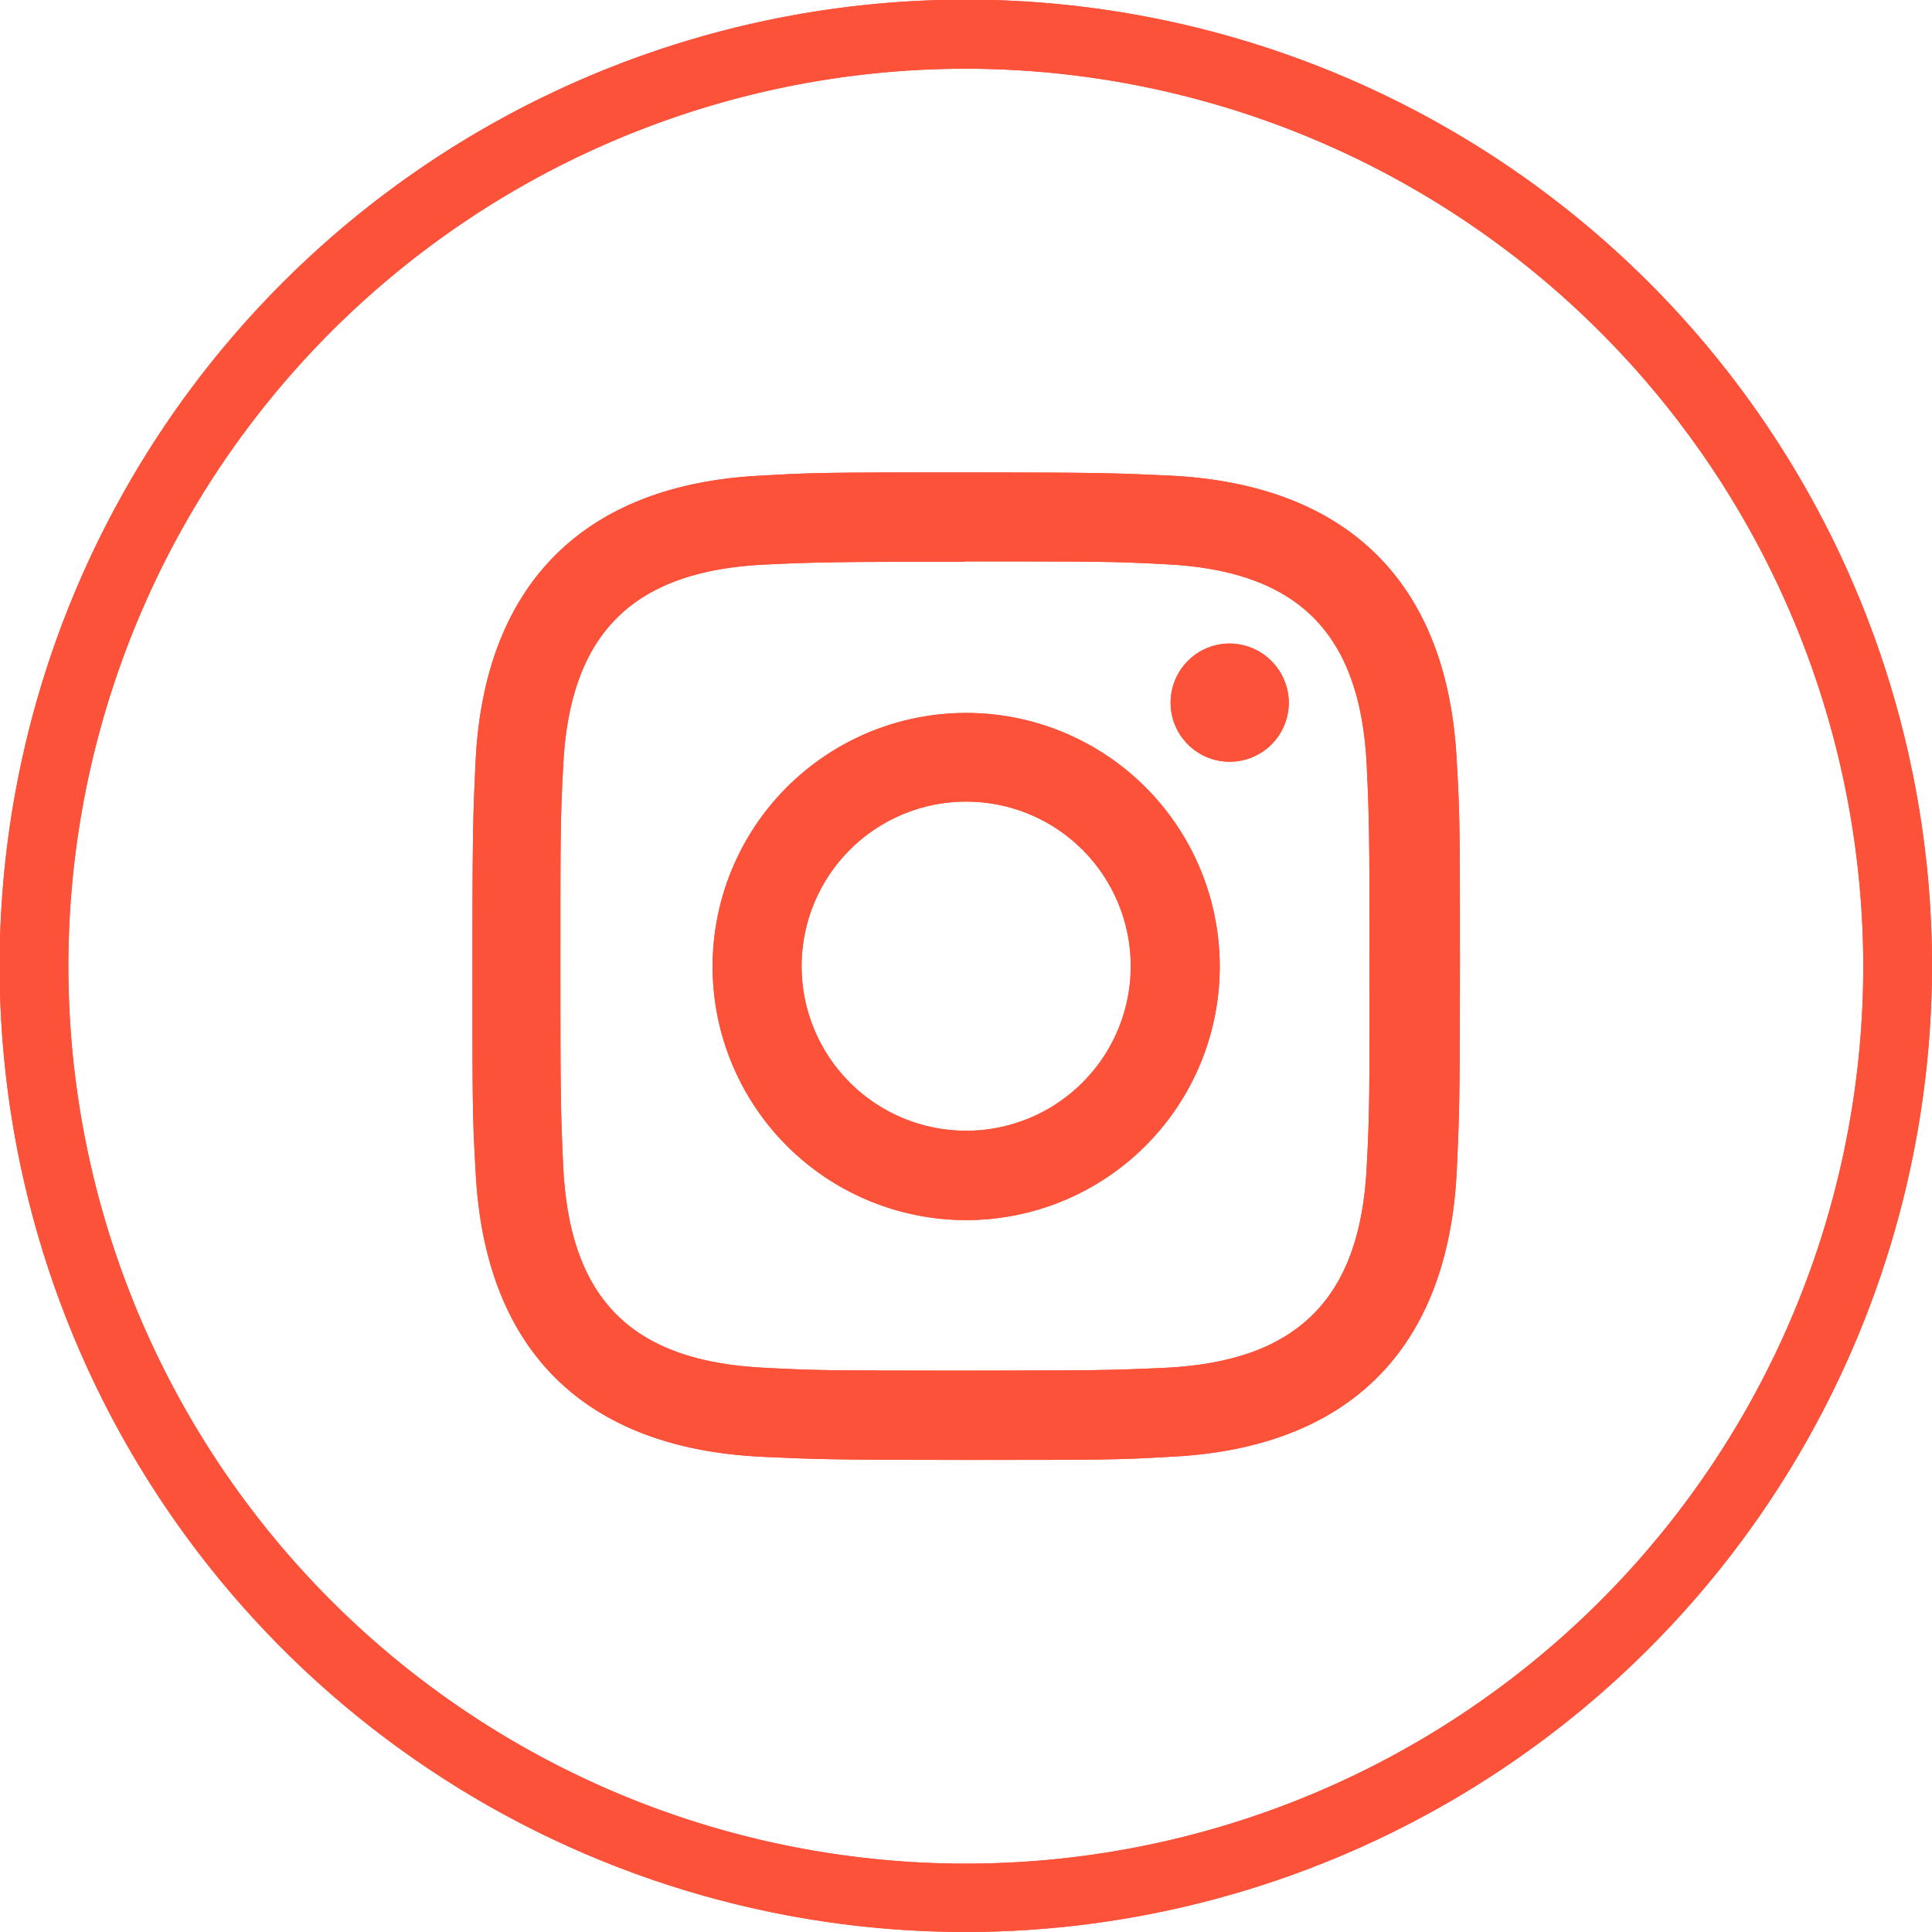 <svg id="Capa_1" data-name="Capa 1" xmlns="http://www.w3.org/2000/svg" xmlns:xlink="http://www.w3.org/1999/xlink" viewBox="0 0 56.23 56.23"><defs><style>.cls-1,.cls-2,.cls-3,.cls-7{fill:#fd523a;}.cls-1,.cls-4{clip-rule:evenodd;}.cls-2{clip-path:url(#clip-path);}.cls-4,.cls-5,.cls-6,.cls-9{fill:#14acd3;}.cls-5{clip-path:url(#clip-path-2);}.cls-7,.cls-9{fill-rule:evenodd;}.cls-8{clip-path:url(#clip-path-3);}.cls-10{clip-path:url(#clip-path-4);}.cls-11{clip-path:url(#clip-path-5);}.cls-12{clip-path:url(#clip-path-6);}</style><clipPath id="clip-path"><path class="cls-1" d="M296.47-279.27a6.33,6.33,0,0,1,6.22,6.4v32a6.33,6.33,0,0,1-6.22,6.4h-7l1.41,14.23a1.66,1.66,0,0,1-.87,1.59,1.56,1.56,0,0,1-1.75-.29l-15.14-15.53h-5.44V-232a4.72,4.72,0,0,1-4.64,4.75H251.38l-8.24,8.33a1.56,1.56,0,0,1-1.82.28,1.66,1.66,0,0,1-.8-1.7l1.19-6.9h-1.24a4.72,4.72,0,0,1-4.64-4.75v-15.31a4.72,4.72,0,0,1,4.64-4.75h4.69v-20.81a6.33,6.33,0,0,1,6.22-6.4Zm-45.09,3.2a3.12,3.12,0,0,0-3.11,3.2v32a3.12,3.12,0,0,0,3.11,3.2h22.4a1.56,1.56,0,0,1,1.09.45l12.51,12.83-1.17-11.53a1.65,1.65,0,0,1,1.55-1.75h8.7a3.12,3.12,0,0,0,3.11-3.2v-32a3.12,3.12,0,0,0-3.11-3.2Zm39.65,7.2a1.58,1.58,0,0,1,1.55,1.6,1.58,1.58,0,0,1-1.55,1.6H256.83a1.58,1.58,0,0,1-1.55-1.6,1.58,1.58,0,0,1,1.55-1.6Zm0,10.4a1.58,1.58,0,0,1,1.55,1.6,1.58,1.58,0,0,1-1.55,1.6H256.83a1.58,1.58,0,0,1-1.55-1.6,1.58,1.58,0,0,1,1.55-1.6Zm-45.87,9.6h-4.69a1.51,1.51,0,0,0-1.53,1.55V-232a1.51,1.51,0,0,0,1.53,1.55h3.08a1.66,1.66,0,0,1,1.53,1.88l-.66,3.88,5.22-5.3a1.55,1.55,0,0,1,1.09-.45h12.32A1.51,1.51,0,0,0,264.6-232v-2.45H251.38a6.33,6.33,0,0,1-6.22-6.4Zm45.87.8a1.58,1.58,0,0,1,1.55,1.6,1.58,1.58,0,0,1-1.55,1.6H256.83a1.58,1.58,0,0,1-1.55-1.6,1.58,1.58,0,0,1,1.55-1.6Z"/></clipPath><clipPath id="clip-path-2"><path class="cls-4" d="M296.47-432a6.33,6.33,0,0,1,6.22,6.4v32a6.33,6.33,0,0,1-6.22,6.4h-7L290.91-373a1.66,1.66,0,0,1-.87,1.59,1.56,1.56,0,0,1-1.75-.29l-15.14-15.53h-5.44v2.45a4.72,4.72,0,0,1-4.64,4.75H251.38l-8.24,8.33a1.56,1.56,0,0,1-1.82.28,1.66,1.66,0,0,1-.8-1.7l1.19-6.9h-1.24a4.72,4.72,0,0,1-4.64-4.75V-400a4.72,4.72,0,0,1,4.64-4.75h4.69V-425.6a6.33,6.33,0,0,1,6.22-6.4Zm-45.09,3.2a3.12,3.12,0,0,0-3.11,3.2v32a3.12,3.12,0,0,0,3.11,3.2h22.4a1.56,1.56,0,0,1,1.09.45l12.51,12.83-1.17-11.53a1.65,1.65,0,0,1,1.55-1.75h8.7a3.12,3.12,0,0,0,3.11-3.2v-32a3.12,3.12,0,0,0-3.11-3.2ZM291-421.6a1.58,1.58,0,0,1,1.55,1.6,1.58,1.58,0,0,1-1.55,1.6H256.83a1.58,1.58,0,0,1-1.55-1.6,1.58,1.58,0,0,1,1.55-1.6Zm0,10.4a1.58,1.58,0,0,1,1.55,1.6A1.58,1.58,0,0,1,291-408H256.83a1.58,1.58,0,0,1-1.55-1.6,1.58,1.58,0,0,1,1.55-1.6Zm-45.87,9.6h-4.69a1.51,1.51,0,0,0-1.53,1.55v15.31a1.51,1.51,0,0,0,1.53,1.55h3.08a1.66,1.66,0,0,1,1.53,1.88l-.66,3.88,5.22-5.3a1.55,1.55,0,0,1,1.09-.45h12.32a1.51,1.51,0,0,0,1.53-1.55v-2.45H251.38a6.33,6.33,0,0,1-6.22-6.4Zm45.87.8a1.58,1.58,0,0,1,1.55,1.6,1.58,1.58,0,0,1-1.55,1.6H256.83a1.58,1.58,0,0,1-1.55-1.6,1.58,1.58,0,0,1,1.55-1.6Z"/></clipPath><clipPath id="clip-path-3"><path class="cls-2" d="M242-218.07a1.89,1.89,0,0,1-.9-.22,2.06,2.06,0,0,1-1-2.12l1.11-6.43h-.76a5.1,5.1,0,0,1-5-5.15v-15.31a5.1,5.1,0,0,1,5-5.15h4.29v-20.41a6.72,6.72,0,0,1,6.62-6.8h45.09a6.72,6.72,0,0,1,6.62,6.8v32a6.72,6.72,0,0,1-6.62,6.8h-6.53l1.37,13.79a2.05,2.05,0,0,1-1.09,2,2,2,0,0,1-2.21-.36l-15-15.42h-4.87v2a5.1,5.1,0,0,1-5,5.15H251.55l-8.12,8.21A2,2,0,0,1,242-218.07Zm-1.56-33.59a4.3,4.3,0,0,0-4.24,4.35V-232a4.3,4.3,0,0,0,4.24,4.35h1.71l-1.27,7.37a1.26,1.26,0,0,0,.6,1.28,1.16,1.16,0,0,0,1.34-.21l8.36-8.45h11.85a4.3,4.3,0,0,0,4.24-4.35v-2.85h6l.12.12,15.14,15.53a1.16,1.16,0,0,0,1.29.21,1.25,1.25,0,0,0,.65-1.19l-1.45-14.66h7.41a5.92,5.92,0,0,0,5.82-6v-32a5.92,5.92,0,0,0-5.82-6H251.38a5.92,5.92,0,0,0-5.82,6v21.21Zm47.43,28.39-13.31-13.65a1.15,1.15,0,0,0-.81-.33h-22.4a3.52,3.52,0,0,1-3.51-3.6v-32a3.52,3.52,0,0,1,3.51-3.6h45.09a3.52,3.52,0,0,1,3.51,3.6v32a3.52,3.52,0,0,1-3.51,3.6h-8.7a1.13,1.13,0,0,0-.82.39,1.22,1.22,0,0,0-.34.92Zm-36.52-52.39a2.73,2.73,0,0,0-2.71,2.8v32a2.73,2.73,0,0,0,2.71,2.8h22.4a2,2,0,0,1,1.38.57l11.71,12-1.05-10.39a2,2,0,0,1,.54-1.54,1.91,1.91,0,0,1,1.41-.65h8.7a2.73,2.73,0,0,0,2.71-2.8v-32a2.73,2.73,0,0,0-2.71-2.8Zm-7.56,52.15.87-5.13a1.24,1.24,0,0,0-.3-1,1.12,1.12,0,0,0-.84-.43h-3.08a1.92,1.92,0,0,1-1.93-2v-15.31a1.92,1.92,0,0,1,1.93-2h5.09v8.4a5.92,5.92,0,0,0,5.82,6H265V-232a1.92,1.92,0,0,1-1.93,2H250.74a1.16,1.16,0,0,0-.8.33Zm-3.35-24.94a1.12,1.12,0,0,0-1.13,1.15V-232a1.12,1.12,0,0,0,1.13,1.15h3.08a1.92,1.92,0,0,1,1.45.71,2,2,0,0,1,.48,1.63l-.44,2.62,4.33-4.4a2.15,2.15,0,0,1,1.38-.57h12.31A1.11,1.11,0,0,0,264.2-232v-2H251.38a6.72,6.72,0,0,1-6.62-6.8v-7.6Zm50.56,4H256.82a2,2,0,0,1-2-2,2,2,0,0,1,2-2H291a2,2,0,0,1,2,2A2,2,0,0,1,291-244.46Zm-34.21-3.2a1.18,1.18,0,0,0-1.15,1.2,1.18,1.18,0,0,0,1.15,1.2H291a1.18,1.18,0,0,0,1.15-1.2,1.18,1.18,0,0,0-1.15-1.2Zm34.21-7.2H256.82a2,2,0,0,1-2-2,2,2,0,0,1,2-2H291a2,2,0,0,1,2,2A2,2,0,0,1,291-254.87Zm-34.21-3.2a1.18,1.18,0,0,0-1.15,1.2,1.18,1.18,0,0,0,1.15,1.2H291a1.18,1.18,0,0,0,1.15-1.2,1.18,1.18,0,0,0-1.15-1.2Zm34.21-7.2H256.82a2,2,0,0,1-2-2,2,2,0,0,1,2-2H291a2,2,0,0,1,2,2A2,2,0,0,1,291-265.27Zm-34.21-3.2a1.18,1.18,0,0,0-1.15,1.2,1.18,1.18,0,0,0,1.15,1.2H291a1.18,1.18,0,0,0,1.15-1.2,1.18,1.18,0,0,0-1.15-1.2Z"/></clipPath><clipPath id="clip-path-4"><path class="cls-5" d="M242-370.8a1.89,1.89,0,0,1-.9-.22,2.06,2.06,0,0,1-1-2.13l1.11-6.43h-.76a5.1,5.1,0,0,1-5-5.15V-400a5.1,5.1,0,0,1,5-5.15h4.29V-425.6a6.72,6.72,0,0,1,6.62-6.8h45.09a6.72,6.72,0,0,1,6.62,6.8v32a6.72,6.72,0,0,1-6.62,6.8h-6.53L291.31-373a2.05,2.05,0,0,1-1.09,2,2,2,0,0,1-2.21-.36l-15-15.42h-4.87v2.05a5.1,5.1,0,0,1-5,5.15H251.55l-8.12,8.21A2,2,0,0,1,242-370.8Zm-1.56-33.59a4.3,4.3,0,0,0-4.24,4.35v15.31a4.3,4.3,0,0,0,4.24,4.35h1.71L240.92-373a1.26,1.26,0,0,0,.6,1.28,1.16,1.16,0,0,0,1.34-.21l8.35-8.45h11.85a4.3,4.3,0,0,0,4.24-4.35v-2.85h6l15.25,15.65a1.16,1.16,0,0,0,1.29.21,1.25,1.25,0,0,0,.65-1.19l-1.45-14.66h7.41a5.92,5.92,0,0,0,5.82-6v-32a5.92,5.92,0,0,0-5.82-6H251.38a5.92,5.92,0,0,0-5.82,6v21.21ZM287.9-376l-13.31-13.65a1.15,1.15,0,0,0-.81-.33h-22.4a3.52,3.52,0,0,1-3.51-3.6v-32a3.52,3.52,0,0,1,3.51-3.6h45.09a3.52,3.52,0,0,1,3.51,3.6v32a3.52,3.52,0,0,1-3.51,3.6h-8.7a1.13,1.13,0,0,0-.82.39,1.22,1.22,0,0,0-.34.92ZM251.38-428.4a2.73,2.73,0,0,0-2.71,2.8v32a2.73,2.73,0,0,0,2.71,2.8h22.4a2,2,0,0,1,1.38.57l11.71,12-1.05-10.39a2,2,0,0,1,.54-1.54,1.9,1.9,0,0,1,1.41-.65h8.7a2.73,2.73,0,0,0,2.71-2.8v-32a2.73,2.73,0,0,0-2.71-2.8Zm-7.56,52.15.87-5.13a1.24,1.24,0,0,0-.3-1,1.12,1.12,0,0,0-.84-.43h-3.08a1.92,1.92,0,0,1-1.93-2V-400a1.92,1.92,0,0,1,1.93-2h5.09v8.4a5.92,5.92,0,0,0,5.82,6H265v2.85a1.92,1.92,0,0,1-1.93,2H250.74a1.16,1.16,0,0,0-.8.33Zm-3.35-24.94a1.12,1.12,0,0,0-1.13,1.15v15.31a1.12,1.12,0,0,0,1.13,1.15h3.08a1.92,1.92,0,0,1,1.45.71,2,2,0,0,1,.48,1.63l-.44,2.62,4.33-4.4a2.12,2.12,0,0,1,1.38-.57h12.31a1.12,1.12,0,0,0,1.13-1.15v-2.05H251.38a6.72,6.72,0,0,1-6.62-6.8v-7.6Zm50.56,4H256.82a2,2,0,0,1-2-2,2,2,0,0,1,2-2H291a2,2,0,0,1,2,2A2,2,0,0,1,291-397.19Zm-34.21-3.2a1.18,1.18,0,0,0-1.15,1.2,1.18,1.18,0,0,0,1.15,1.2H291a1.18,1.18,0,0,0,1.15-1.2,1.18,1.18,0,0,0-1.15-1.2Zm34.21-7.2H256.82a2,2,0,0,1-2-2,2,2,0,0,1,2-2H291a2,2,0,0,1,2,2A2,2,0,0,1,291-407.59Zm-34.21-3.2a1.18,1.18,0,0,0-1.15,1.2,1.18,1.18,0,0,0,1.15,1.2H291a1.18,1.18,0,0,0,1.15-1.2,1.18,1.18,0,0,0-1.15-1.2ZM291-418H256.82a2,2,0,0,1-2-2,2,2,0,0,1,2-2H291a2,2,0,0,1,2,2A2,2,0,0,1,291-418Zm-34.21-3.2a1.18,1.18,0,0,0-1.15,1.2,1.18,1.18,0,0,0,1.15,1.2H291a1.18,1.18,0,0,0,1.15-1.2,1.18,1.18,0,0,0-1.15-1.2Z"/></clipPath><clipPath id="clip-path-5"><path class="cls-3" d="M28.12,56.23A28.12,28.12,0,1,1,56.23,28.12,28.15,28.15,0,0,1,28.12,56.23ZM28.12,2A26.12,26.12,0,1,0,54.23,28.12,26.15,26.15,0,0,0,28.12,2Z"/></clipPath><clipPath id="clip-path-6"><path class="cls-1" d="M35.79,18.73a1.72,1.72,0,1,0,1.72,1.72,1.73,1.73,0,0,0-1.72-1.72M28.12,32.91a4.79,4.79,0,1,1,4.79-4.79,4.79,4.79,0,0,1-4.79,4.79m0-12.16a7.38,7.38,0,1,0,7.38,7.38,7.38,7.38,0,0,0-7.38-7.38m0-7c-3.9,0-4.39,0-5.92.09C17,14.08,14.08,17,13.84,22.2c-.07,1.53-.09,2-.09,5.92s0,4.39.09,5.92c.24,5.22,3.13,8.12,8.36,8.36,1.53.07,2,.09,5.92.09s4.39,0,5.92-.09c5.21-.24,8.12-3.13,8.36-8.36.07-1.53.09-2,.09-5.92s0-4.39-.09-5.92C42.16,17,39.26,14.08,34,13.84c-1.53-.07-2-.09-5.92-.09m0,2.59c3.84,0,4.29,0,5.81.08,3.89.18,5.71,2,5.89,5.89.07,1.51.08,2,.08,5.8s0,4.29-.08,5.81c-.18,3.86-2,5.71-5.89,5.89-1.52.07-2,.08-5.81.08s-4.29,0-5.8-.08c-3.9-.18-5.71-2-5.89-5.89-.07-1.51-.08-2-.08-5.8s0-4.29.08-5.8c.18-3.86,2-5.71,5.89-5.89,1.52-.07,2-.08,5.8-.08"/></clipPath></defs><title>Artboard 1 copy 6</title><path class="cls-7" d="M296.47-279.27a6.33,6.33,0,0,1,6.22,6.4v32a6.33,6.33,0,0,1-6.22,6.4h-7l1.41,14.23a1.66,1.66,0,0,1-.87,1.59,1.56,1.56,0,0,1-1.75-.29l-15.14-15.53h-5.44V-232a4.72,4.72,0,0,1-4.64,4.75H251.38l-8.24,8.33a1.56,1.56,0,0,1-1.82.28,1.66,1.66,0,0,1-.8-1.7l1.19-6.9h-1.24a4.72,4.72,0,0,1-4.64-4.75v-15.31a4.72,4.72,0,0,1,4.64-4.75h4.69v-20.81a6.33,6.33,0,0,1,6.22-6.4Zm-45.09,3.2a3.12,3.12,0,0,0-3.11,3.2v32a3.12,3.12,0,0,0,3.11,3.2h22.4a1.56,1.56,0,0,1,1.09.45l12.51,12.83-1.17-11.53a1.65,1.65,0,0,1,1.55-1.75h8.7a3.12,3.12,0,0,0,3.11-3.2v-32a3.12,3.12,0,0,0-3.11-3.2Zm39.65,7.2a1.58,1.58,0,0,1,1.55,1.6,1.58,1.58,0,0,1-1.55,1.6H256.83a1.58,1.58,0,0,1-1.55-1.6,1.58,1.58,0,0,1,1.55-1.6Zm0,10.4a1.58,1.58,0,0,1,1.55,1.6,1.58,1.58,0,0,1-1.55,1.6H256.83a1.58,1.58,0,0,1-1.55-1.6,1.58,1.58,0,0,1,1.55-1.6Zm-45.87,9.6h-4.69a1.51,1.51,0,0,0-1.53,1.55V-232a1.51,1.51,0,0,0,1.53,1.55h3.08a1.66,1.66,0,0,1,1.53,1.88l-.66,3.88,5.22-5.3a1.55,1.55,0,0,1,1.09-.45h12.32A1.51,1.51,0,0,0,264.6-232v-2.45H251.38a6.33,6.33,0,0,1-6.22-6.4Zm45.87.8a1.58,1.58,0,0,1,1.55,1.6,1.58,1.58,0,0,1-1.55,1.6H256.83a1.58,1.58,0,0,1-1.55-1.6,1.58,1.58,0,0,1,1.55-1.6Z"/><path class="cls-3" d="M242-218.07a1.89,1.89,0,0,1-.9-.22,2.06,2.06,0,0,1-1-2.12l1.11-6.43h-.76a5.1,5.1,0,0,1-5-5.15v-15.31a5.1,5.1,0,0,1,5-5.15h4.29v-20.41a6.72,6.72,0,0,1,6.62-6.8h45.09a6.72,6.72,0,0,1,6.62,6.8v32a6.72,6.72,0,0,1-6.62,6.8h-6.53l1.37,13.79a2.05,2.05,0,0,1-1.09,2,2,2,0,0,1-2.21-.36l-15-15.42h-4.87v2a5.1,5.1,0,0,1-5,5.15H251.55l-8.12,8.21A2,2,0,0,1,242-218.07Zm-1.56-33.59a4.3,4.3,0,0,0-4.24,4.35V-232a4.3,4.3,0,0,0,4.24,4.35h1.71l-1.27,7.37a1.26,1.26,0,0,0,.6,1.28,1.16,1.16,0,0,0,1.34-.21l8.36-8.45h11.85a4.3,4.3,0,0,0,4.24-4.35v-2.85h6l.12.12,15.14,15.53a1.16,1.16,0,0,0,1.29.21,1.25,1.25,0,0,0,.65-1.19l-1.45-14.66h7.41a5.92,5.92,0,0,0,5.82-6v-32a5.92,5.92,0,0,0-5.82-6H251.38a5.92,5.92,0,0,0-5.82,6v21.21Zm47.43,28.39-13.31-13.65a1.15,1.15,0,0,0-.81-.33h-22.4a3.52,3.52,0,0,1-3.51-3.6v-32a3.52,3.52,0,0,1,3.51-3.6h45.09a3.52,3.52,0,0,1,3.51,3.6v32a3.52,3.52,0,0,1-3.51,3.6h-8.7a1.13,1.13,0,0,0-.82.39,1.22,1.22,0,0,0-.34.92Zm-36.52-52.39a2.73,2.73,0,0,0-2.71,2.8v32a2.73,2.73,0,0,0,2.71,2.8h22.4a2,2,0,0,1,1.38.57l11.71,12-1.05-10.39a2,2,0,0,1,.54-1.54,1.91,1.91,0,0,1,1.41-.65h8.7a2.73,2.73,0,0,0,2.71-2.8v-32a2.73,2.73,0,0,0-2.71-2.8Zm-7.56,52.15.87-5.13a1.24,1.24,0,0,0-.3-1,1.12,1.12,0,0,0-.84-.43h-3.08a1.92,1.92,0,0,1-1.93-2v-15.31a1.92,1.92,0,0,1,1.93-2h5.09v8.4a5.92,5.92,0,0,0,5.82,6H265V-232a1.92,1.92,0,0,1-1.93,2H250.74a1.16,1.16,0,0,0-.8.33Zm-3.35-24.94a1.12,1.12,0,0,0-1.13,1.15V-232a1.12,1.12,0,0,0,1.13,1.15h3.08a1.92,1.92,0,0,1,1.45.71,2,2,0,0,1,.48,1.63l-.44,2.62,4.33-4.4a2.15,2.15,0,0,1,1.38-.57h12.31A1.11,1.11,0,0,0,264.2-232v-2H251.38a6.72,6.72,0,0,1-6.62-6.8v-7.6Zm50.56,4H256.82a2,2,0,0,1-2-2,2,2,0,0,1,2-2H291a2,2,0,0,1,2,2A2,2,0,0,1,291-244.46Zm-34.21-3.2a1.18,1.18,0,0,0-1.15,1.2,1.18,1.18,0,0,0,1.15,1.2H291a1.18,1.18,0,0,0,1.15-1.2,1.18,1.18,0,0,0-1.15-1.2Zm34.21-7.2H256.82a2,2,0,0,1-2-2,2,2,0,0,1,2-2H291a2,2,0,0,1,2,2A2,2,0,0,1,291-254.87Zm-34.21-3.2a1.18,1.18,0,0,0-1.15,1.2,1.18,1.18,0,0,0,1.15,1.2H291a1.18,1.18,0,0,0,1.15-1.2,1.18,1.18,0,0,0-1.15-1.2Zm34.21-7.2H256.82a2,2,0,0,1-2-2,2,2,0,0,1,2-2H291a2,2,0,0,1,2,2A2,2,0,0,1,291-265.27Zm-34.21-3.2a1.18,1.18,0,0,0-1.15,1.2,1.18,1.18,0,0,0,1.15,1.2H291a1.18,1.18,0,0,0,1.15-1.2,1.18,1.18,0,0,0-1.15-1.2Z"/><g class="cls-8"><rect class="cls-3" x="-74.45" y="-802.7" width="902.33" height="3294.73"/><path class="cls-3" d="M828.28,2492.44H-74.85V-803.1H828.28Zm-902.33-.8H827.48V-802.3H-74.05Z"/></g><path class="cls-9" d="M296.47-432a6.33,6.33,0,0,1,6.22,6.4v32a6.33,6.33,0,0,1-6.22,6.4h-7L290.91-373a1.66,1.66,0,0,1-.87,1.59,1.56,1.56,0,0,1-1.75-.29l-15.14-15.53h-5.44v2.45a4.72,4.72,0,0,1-4.64,4.75H251.38l-8.24,8.33a1.56,1.56,0,0,1-1.82.28,1.66,1.66,0,0,1-.8-1.7l1.19-6.9h-1.24a4.72,4.72,0,0,1-4.64-4.75V-400a4.72,4.72,0,0,1,4.64-4.75h4.69V-425.6a6.33,6.33,0,0,1,6.22-6.4Zm-45.09,3.2a3.12,3.12,0,0,0-3.11,3.2v32a3.12,3.12,0,0,0,3.11,3.2h22.4a1.56,1.56,0,0,1,1.09.45l12.51,12.83-1.17-11.53a1.65,1.65,0,0,1,1.55-1.75h8.7a3.12,3.12,0,0,0,3.11-3.2v-32a3.12,3.12,0,0,0-3.11-3.2ZM291-421.6a1.58,1.58,0,0,1,1.55,1.6,1.58,1.58,0,0,1-1.55,1.6H256.83a1.58,1.58,0,0,1-1.55-1.6,1.58,1.58,0,0,1,1.55-1.6Zm0,10.4a1.58,1.58,0,0,1,1.55,1.6A1.58,1.58,0,0,1,291-408H256.83a1.58,1.58,0,0,1-1.55-1.6,1.58,1.58,0,0,1,1.55-1.6Zm-45.87,9.6h-4.69a1.51,1.51,0,0,0-1.53,1.55v15.31a1.51,1.51,0,0,0,1.53,1.55h3.08a1.66,1.66,0,0,1,1.53,1.88l-.66,3.88,5.22-5.3a1.55,1.55,0,0,1,1.09-.45h12.32a1.51,1.51,0,0,0,1.53-1.55v-2.45H251.38a6.33,6.33,0,0,1-6.22-6.4Zm45.87.8a1.58,1.58,0,0,1,1.55,1.6,1.58,1.58,0,0,1-1.55,1.6H256.83a1.58,1.58,0,0,1-1.55-1.6,1.58,1.58,0,0,1,1.55-1.6Z"/><path class="cls-6" d="M242-370.8a1.89,1.89,0,0,1-.9-.22,2.06,2.06,0,0,1-1-2.13l1.11-6.43h-.76a5.1,5.1,0,0,1-5-5.15V-400a5.1,5.1,0,0,1,5-5.15h4.29V-425.6a6.72,6.72,0,0,1,6.62-6.8h45.09a6.72,6.72,0,0,1,6.62,6.8v32a6.72,6.72,0,0,1-6.62,6.8h-6.53L291.31-373a2.05,2.05,0,0,1-1.09,2,2,2,0,0,1-2.21-.36l-15-15.42h-4.87v2.05a5.1,5.1,0,0,1-5,5.15H251.55l-8.12,8.21A2,2,0,0,1,242-370.8Zm-1.56-33.59a4.3,4.3,0,0,0-4.24,4.35v15.31a4.3,4.3,0,0,0,4.24,4.35h1.71L240.92-373a1.26,1.26,0,0,0,.6,1.28,1.16,1.16,0,0,0,1.34-.21l8.35-8.45h11.85a4.3,4.3,0,0,0,4.24-4.35v-2.85h6l15.25,15.65a1.16,1.16,0,0,0,1.29.21,1.25,1.25,0,0,0,.65-1.19l-1.45-14.66h7.41a5.92,5.92,0,0,0,5.82-6v-32a5.92,5.92,0,0,0-5.82-6H251.38a5.92,5.92,0,0,0-5.82,6v21.21ZM287.9-376l-13.31-13.65a1.15,1.15,0,0,0-.81-.33h-22.4a3.52,3.52,0,0,1-3.51-3.6v-32a3.52,3.52,0,0,1,3.51-3.6h45.09a3.52,3.52,0,0,1,3.51,3.6v32a3.52,3.52,0,0,1-3.51,3.6h-8.7a1.13,1.13,0,0,0-.82.39,1.22,1.22,0,0,0-.34.92ZM251.38-428.4a2.73,2.73,0,0,0-2.71,2.8v32a2.73,2.73,0,0,0,2.71,2.8h22.4a2,2,0,0,1,1.38.57l11.71,12-1.05-10.39a2,2,0,0,1,.54-1.54,1.9,1.9,0,0,1,1.41-.65h8.7a2.73,2.73,0,0,0,2.71-2.8v-32a2.73,2.73,0,0,0-2.71-2.8Zm-7.56,52.15.87-5.13a1.24,1.24,0,0,0-.3-1,1.12,1.12,0,0,0-.84-.43h-3.08a1.92,1.92,0,0,1-1.93-2V-400a1.92,1.92,0,0,1,1.93-2h5.09v8.4a5.92,5.92,0,0,0,5.82,6H265v2.85a1.92,1.92,0,0,1-1.93,2H250.74a1.16,1.16,0,0,0-.8.33Zm-3.35-24.94a1.12,1.12,0,0,0-1.13,1.15v15.31a1.12,1.12,0,0,0,1.13,1.15h3.08a1.92,1.92,0,0,1,1.45.71,2,2,0,0,1,.48,1.63l-.44,2.62,4.33-4.4a2.12,2.12,0,0,1,1.38-.57h12.31a1.12,1.12,0,0,0,1.13-1.15v-2.05H251.38a6.72,6.72,0,0,1-6.62-6.8v-7.6Zm50.56,4H256.82a2,2,0,0,1-2-2,2,2,0,0,1,2-2H291a2,2,0,0,1,2,2A2,2,0,0,1,291-397.19Zm-34.21-3.2a1.18,1.18,0,0,0-1.15,1.2,1.18,1.18,0,0,0,1.15,1.2H291a1.18,1.18,0,0,0,1.15-1.2,1.18,1.18,0,0,0-1.15-1.2Zm34.21-7.2H256.82a2,2,0,0,1-2-2,2,2,0,0,1,2-2H291a2,2,0,0,1,2,2A2,2,0,0,1,291-407.59Zm-34.21-3.2a1.18,1.18,0,0,0-1.15,1.2,1.18,1.18,0,0,0,1.15,1.2H291a1.18,1.18,0,0,0,1.15-1.2,1.18,1.18,0,0,0-1.15-1.2ZM291-418H256.82a2,2,0,0,1-2-2,2,2,0,0,1,2-2H291a2,2,0,0,1,2,2A2,2,0,0,1,291-418Zm-34.21-3.2a1.18,1.18,0,0,0-1.15,1.2,1.18,1.18,0,0,0,1.15,1.2H291a1.18,1.18,0,0,0,1.15-1.2,1.18,1.18,0,0,0-1.15-1.2Z"/><g class="cls-10"><rect class="cls-6" x="-74.45" y="-955.42" width="902.33" height="3294.73"/><path class="cls-6" d="M828.28,2339.71H-74.85V-955.82H828.28Zm-902.33-.8H827.48V-955H-74.05Z"/></g><path class="cls-3" d="M28.12,56.23A28.12,28.12,0,1,1,56.23,28.12,28.15,28.15,0,0,1,28.12,56.23ZM28.12,2A26.12,26.12,0,1,0,54.23,28.12,26.15,26.15,0,0,0,28.12,2Z"/><g class="cls-11"><path class="cls-3" d="M28.12,56.23A28.12,28.12,0,1,1,56.23,28.12,28.15,28.15,0,0,1,28.12,56.23ZM28.12,2A26.12,26.12,0,1,0,54.23,28.12,26.15,26.15,0,0,0,28.12,2Z"/></g><path class="cls-7" d="M35.79,18.73a1.72,1.72,0,1,0,1.72,1.72,1.73,1.73,0,0,0-1.72-1.72M28.12,32.91a4.79,4.79,0,1,1,4.79-4.79,4.79,4.79,0,0,1-4.79,4.79m0-12.16a7.38,7.38,0,1,0,7.38,7.38,7.38,7.38,0,0,0-7.38-7.38m0-7c-3.9,0-4.39,0-5.92.09C17,14.08,14.08,17,13.84,22.2c-.07,1.53-.09,2-.09,5.92s0,4.39.09,5.92c.24,5.22,3.13,8.12,8.36,8.36,1.53.07,2,.09,5.92.09s4.39,0,5.92-.09c5.21-.24,8.12-3.13,8.36-8.36.07-1.53.09-2,.09-5.92s0-4.39-.09-5.92C42.16,17,39.26,14.08,34,13.84c-1.53-.07-2-.09-5.92-.09m0,2.59c3.84,0,4.29,0,5.81.08,3.89.18,5.71,2,5.89,5.89.07,1.51.08,2,.08,5.8s0,4.29-.08,5.81c-.18,3.86-2,5.71-5.89,5.89-1.52.07-2,.08-5.81.08s-4.29,0-5.8-.08c-3.9-.18-5.71-2-5.89-5.89-.07-1.51-.08-2-.08-5.8s0-4.29.08-5.8c.18-3.86,2-5.71,5.89-5.89,1.52-.07,2-.08,5.8-.08"/><g class="cls-12"><rect class="cls-3" x="6.62" y="6.62" width="42.99" height="42.99"/></g></svg>